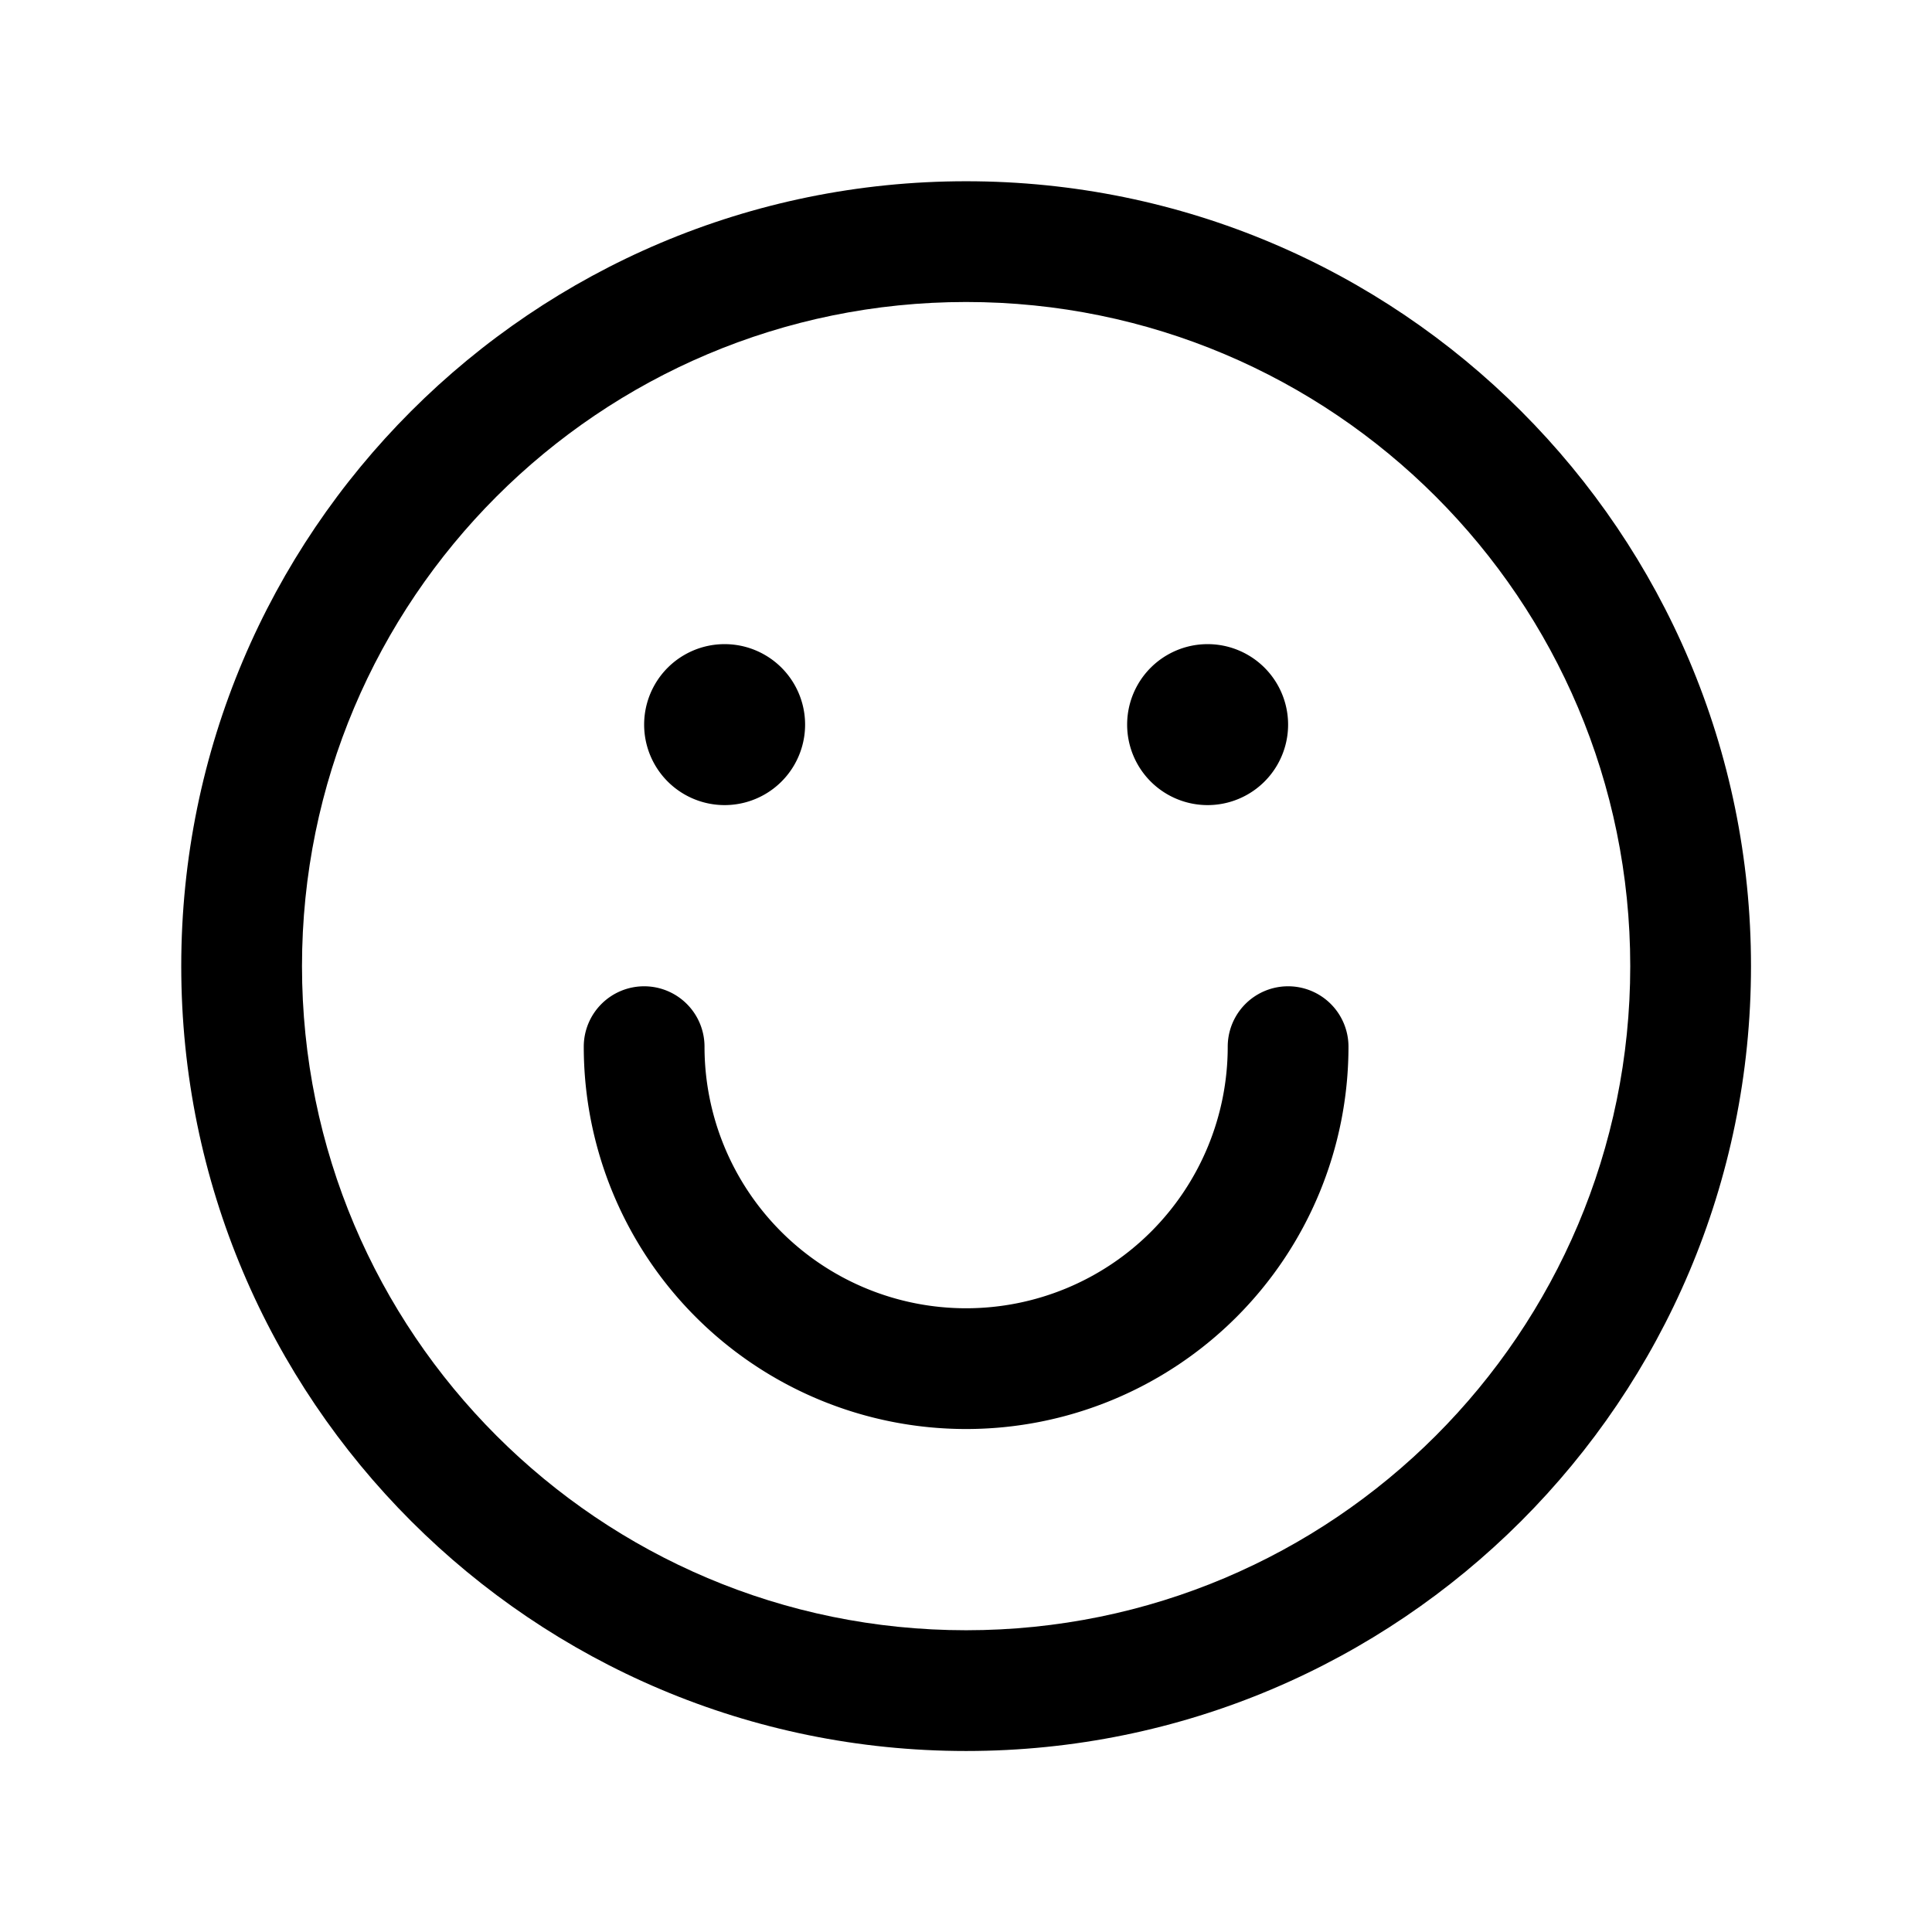 <svg xmlns="http://www.w3.org/2000/svg" width="32" height="32" fill="none" class="persona-icon"><path fill="currentColor" d="M3.002 16.002c0-7.18 5.82-13 13-13s13 5.82 13 13-5.82 13-13 13-13-5.82-13-13Zm13-11c-6.075 0-11 4.925-11 11 0 6.076 4.925 11 11 11s11-4.924 11-11c0-6.075-4.925-11-11-11Z"/><path fill="currentColor" d="M10.669 16.336a1 1 0 0 1 1 1 4.332 4.332 0 1 0 8.666 0 1 1 0 1 1 2 0 6.333 6.333 0 1 1-12.666 0 1 1 0 0 1 1-1ZM13.335 12.002a1.333 1.333 0 1 1-2.666 0 1.333 1.333 0 0 1 2.666 0ZM21.335 12.002a1.333 1.333 0 1 1-2.666 0 1.333 1.333 0 0 1 2.666 0Z"/></svg>
